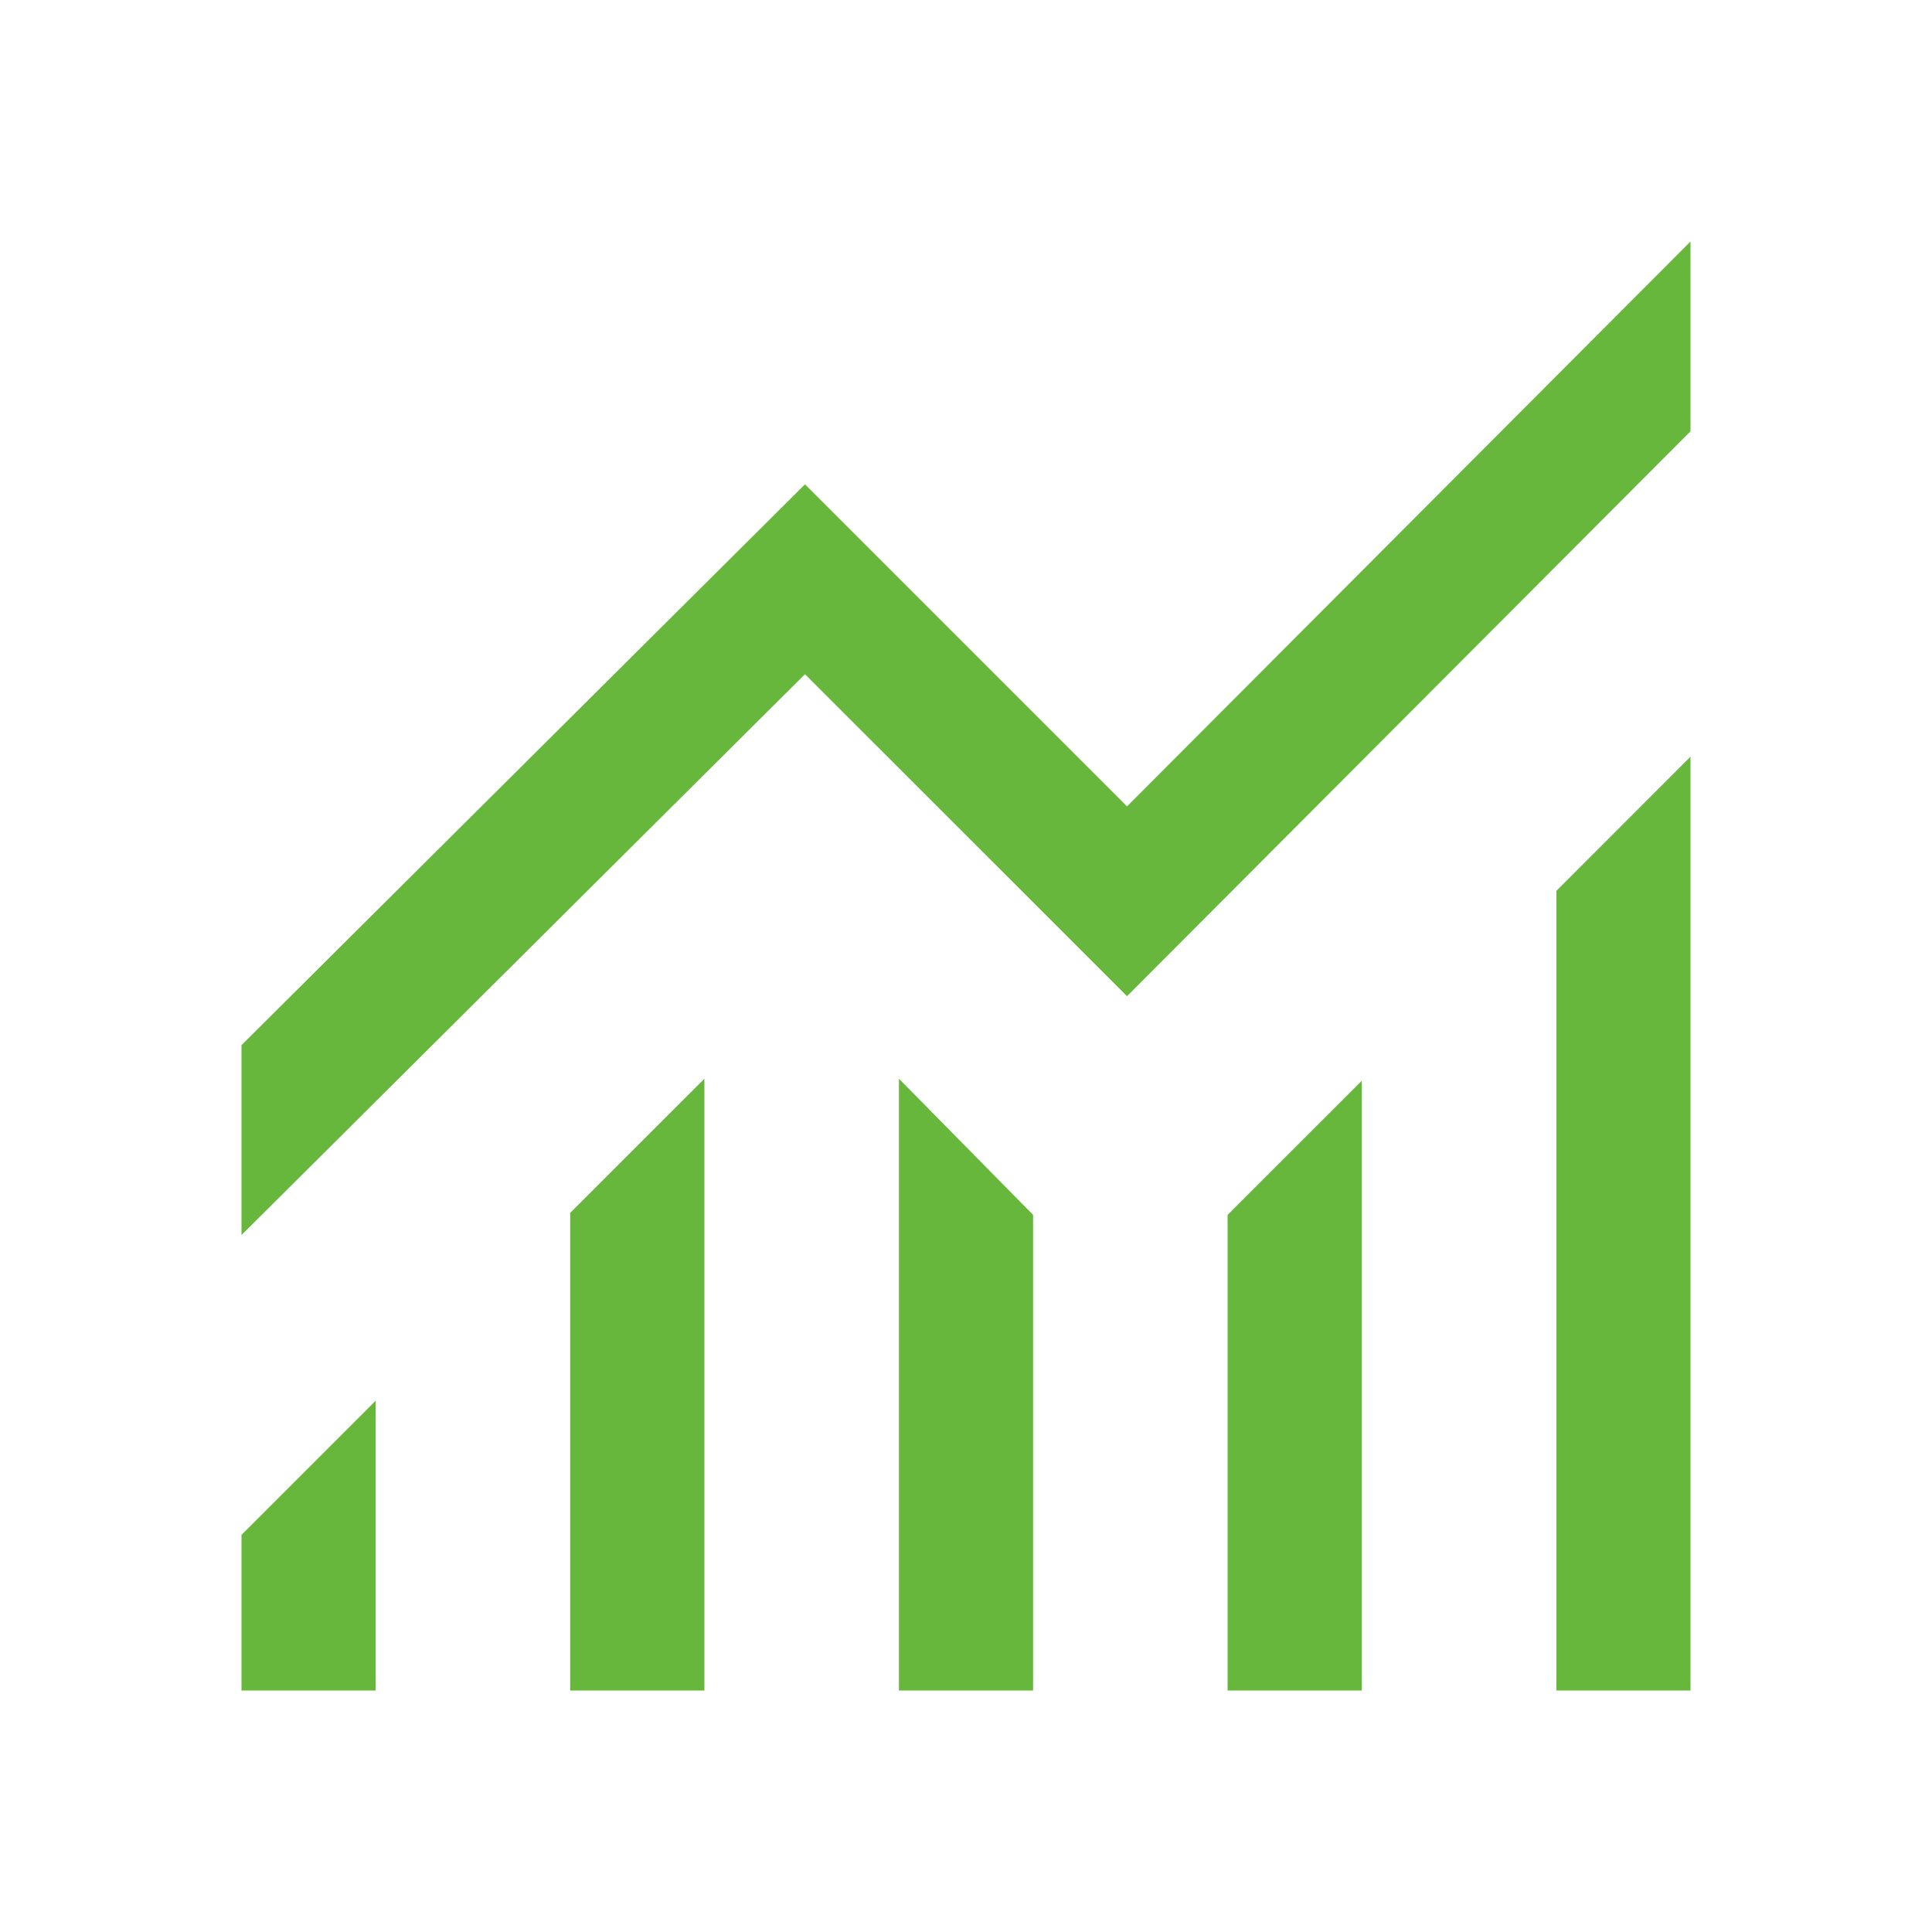 <svg width="32" height="32" viewBox="0 0 32 32" fill="none" xmlns="http://www.w3.org/2000/svg">
<path d="M4 28V25.422L6.222 23.2V28H4ZM9.444 28V20.089L11.667 17.867V28H9.444ZM14.889 28V17.867L17.111 20.122V28H14.889ZM20.333 28V20.122L22.556 17.9V28H20.333ZM25.778 28V14.756L28 12.533V28H25.778ZM4 20.456V17.311L13.333 8.022L18.667 13.356L28 4V7.144L18.667 16.5L13.333 11.167L4 20.456Z" fill="#67B73C"/>
</svg>

